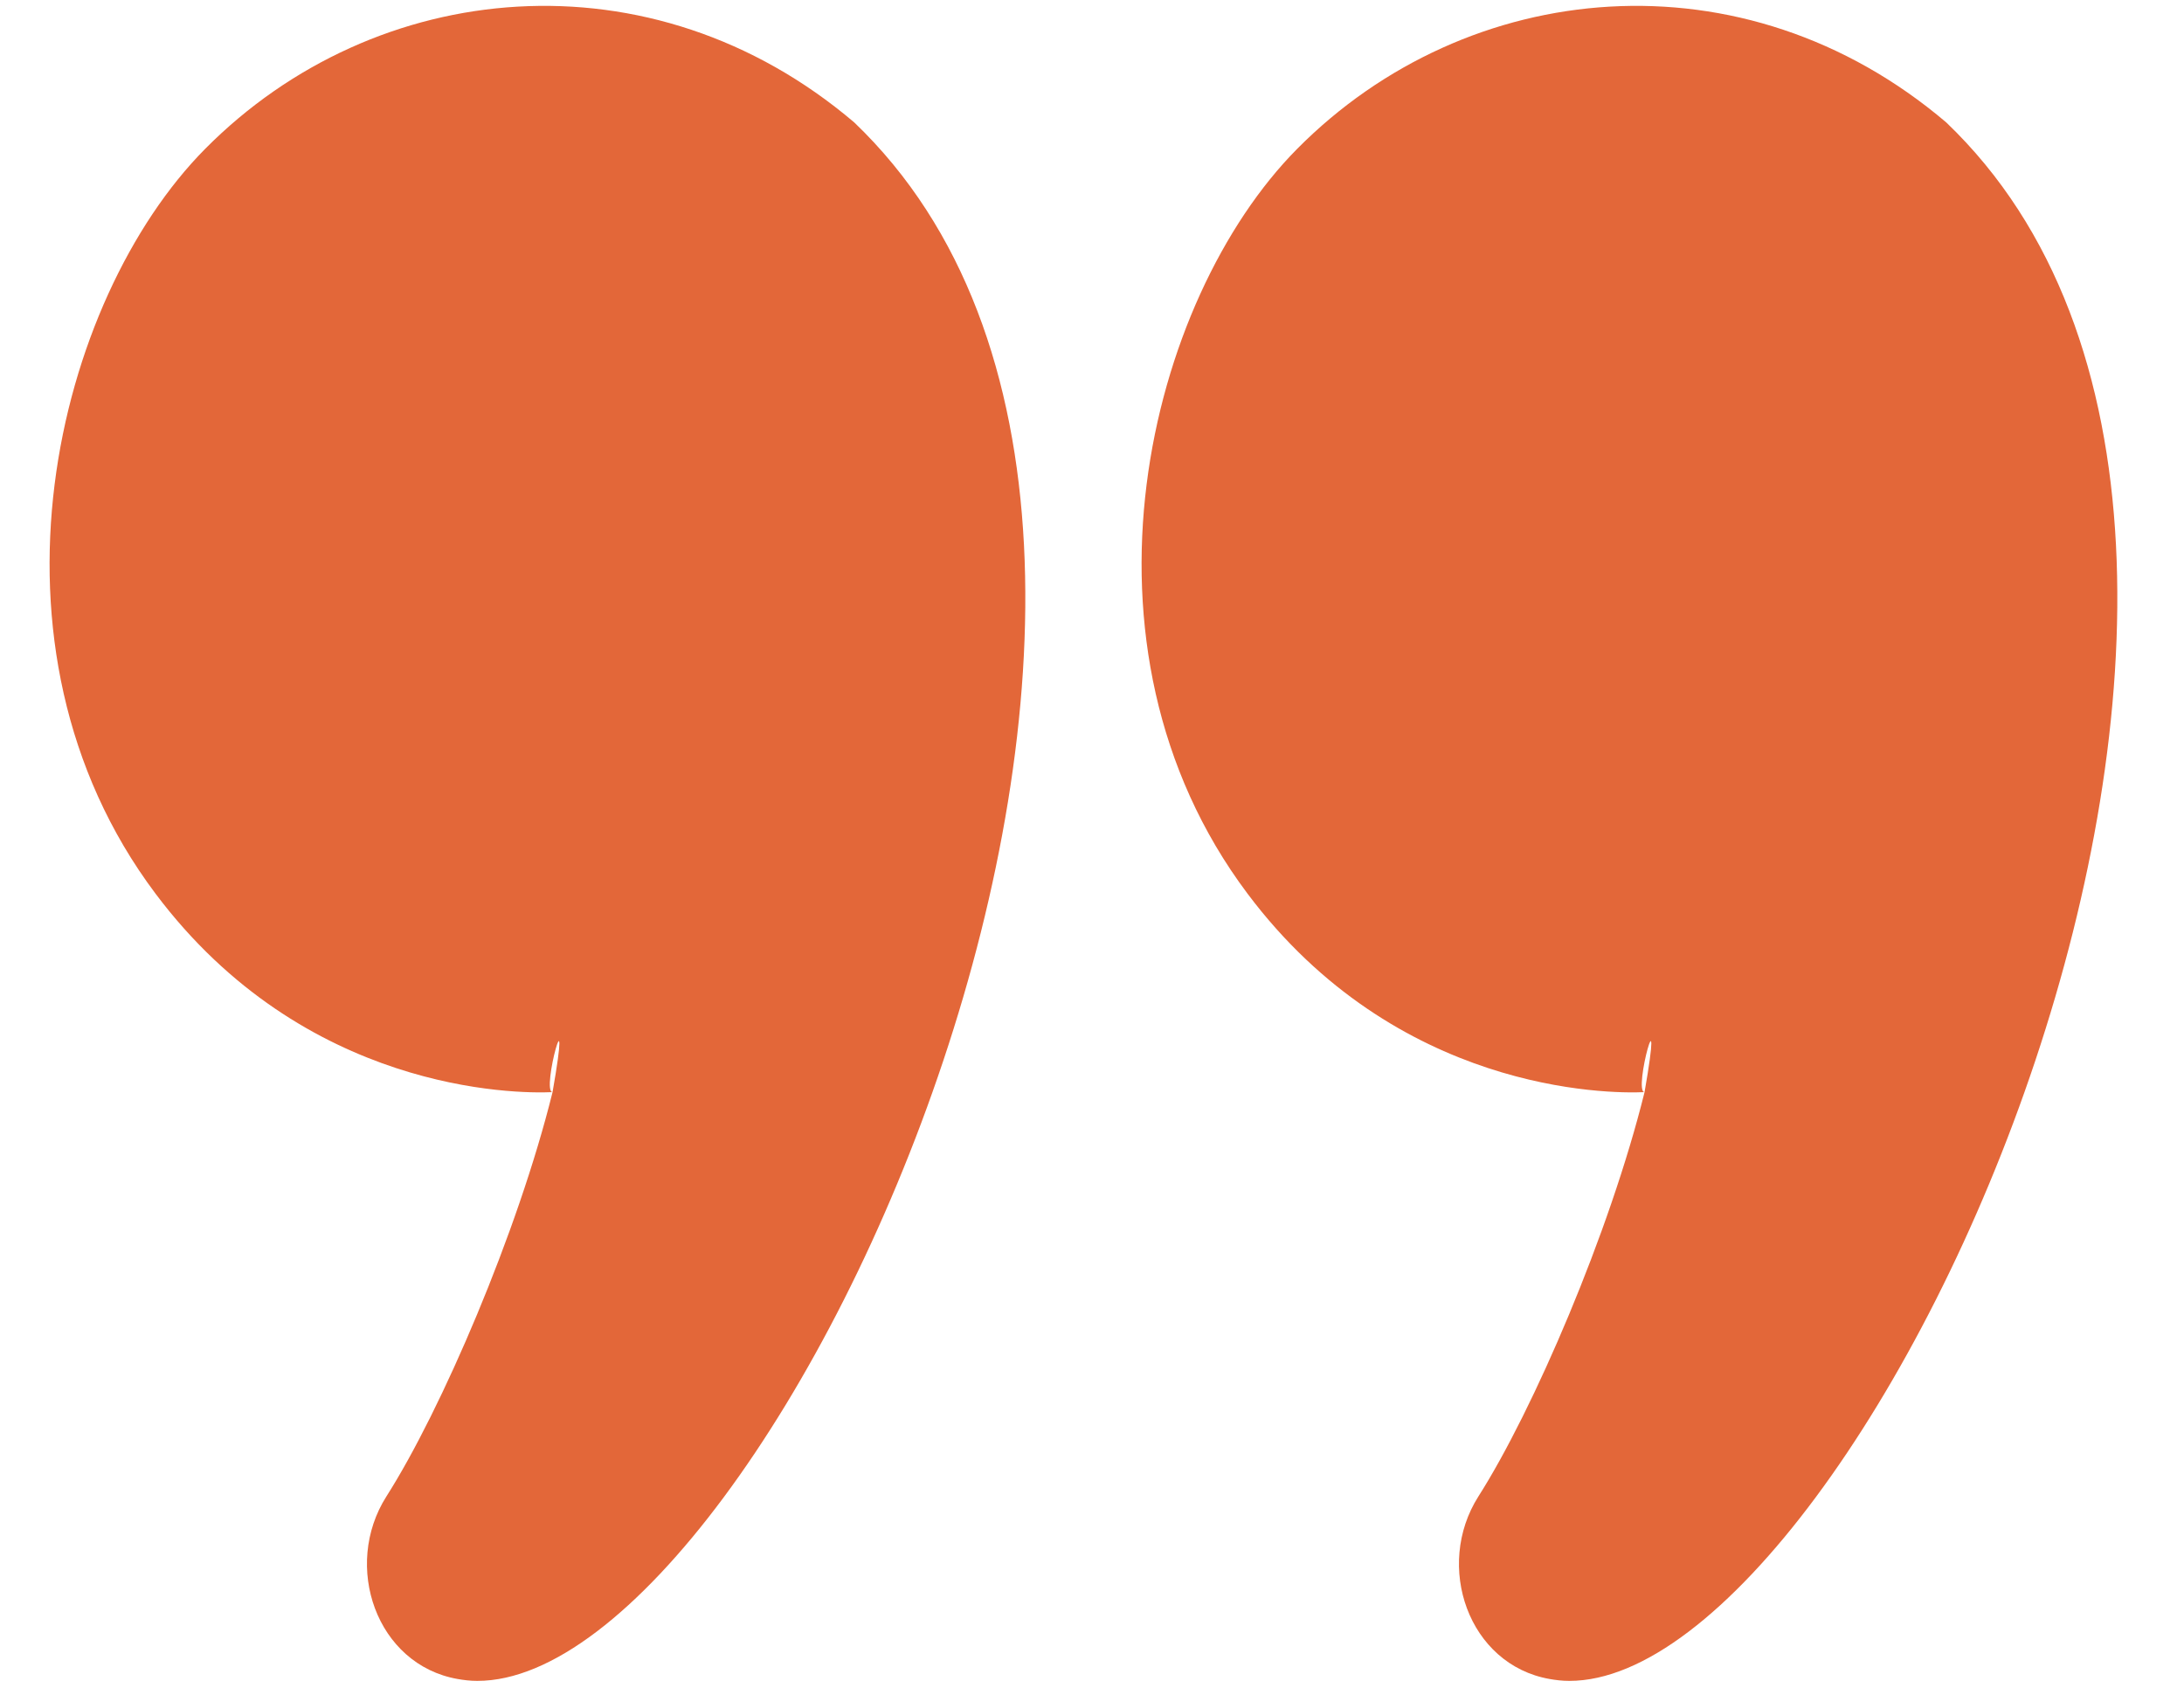 <svg xmlns="http://www.w3.org/2000/svg" width="22" height="17" viewBox="0 0 22 17" fill="none">
<path d="M8.605 1.233C6.566 -0.5 3.783 -0.233 2.066 1.5C0.566 3.014 -0.31 6.5 1.566 9C3.066 11 5.188 11.018 5.566 11C5.446 11 5.769 9.844 5.566 11C5.217 12.412 4.442 14.21 3.893 15.071C3.447 15.772 3.791 16.767 4.61 16.911C4.673 16.922 4.738 16.93 4.807 16.93C7.802 16.935 13.066 5.5 8.605 1.233Z" fill="#E36739"/>
<path d="M19.605 1.233C17.566 -0.5 14.783 -0.233 13.066 1.5C11.566 3.014 10.69 6.5 12.566 9C14.066 11 16.188 11.018 16.566 11C16.445 11 16.768 9.844 16.566 11C16.217 12.412 15.442 14.21 14.893 15.071C14.447 15.772 14.791 16.767 15.61 16.911C15.673 16.922 15.738 16.93 15.807 16.93C18.802 16.935 24.066 5.5 19.605 1.233Z" fill="#E36739"/>
</svg>
